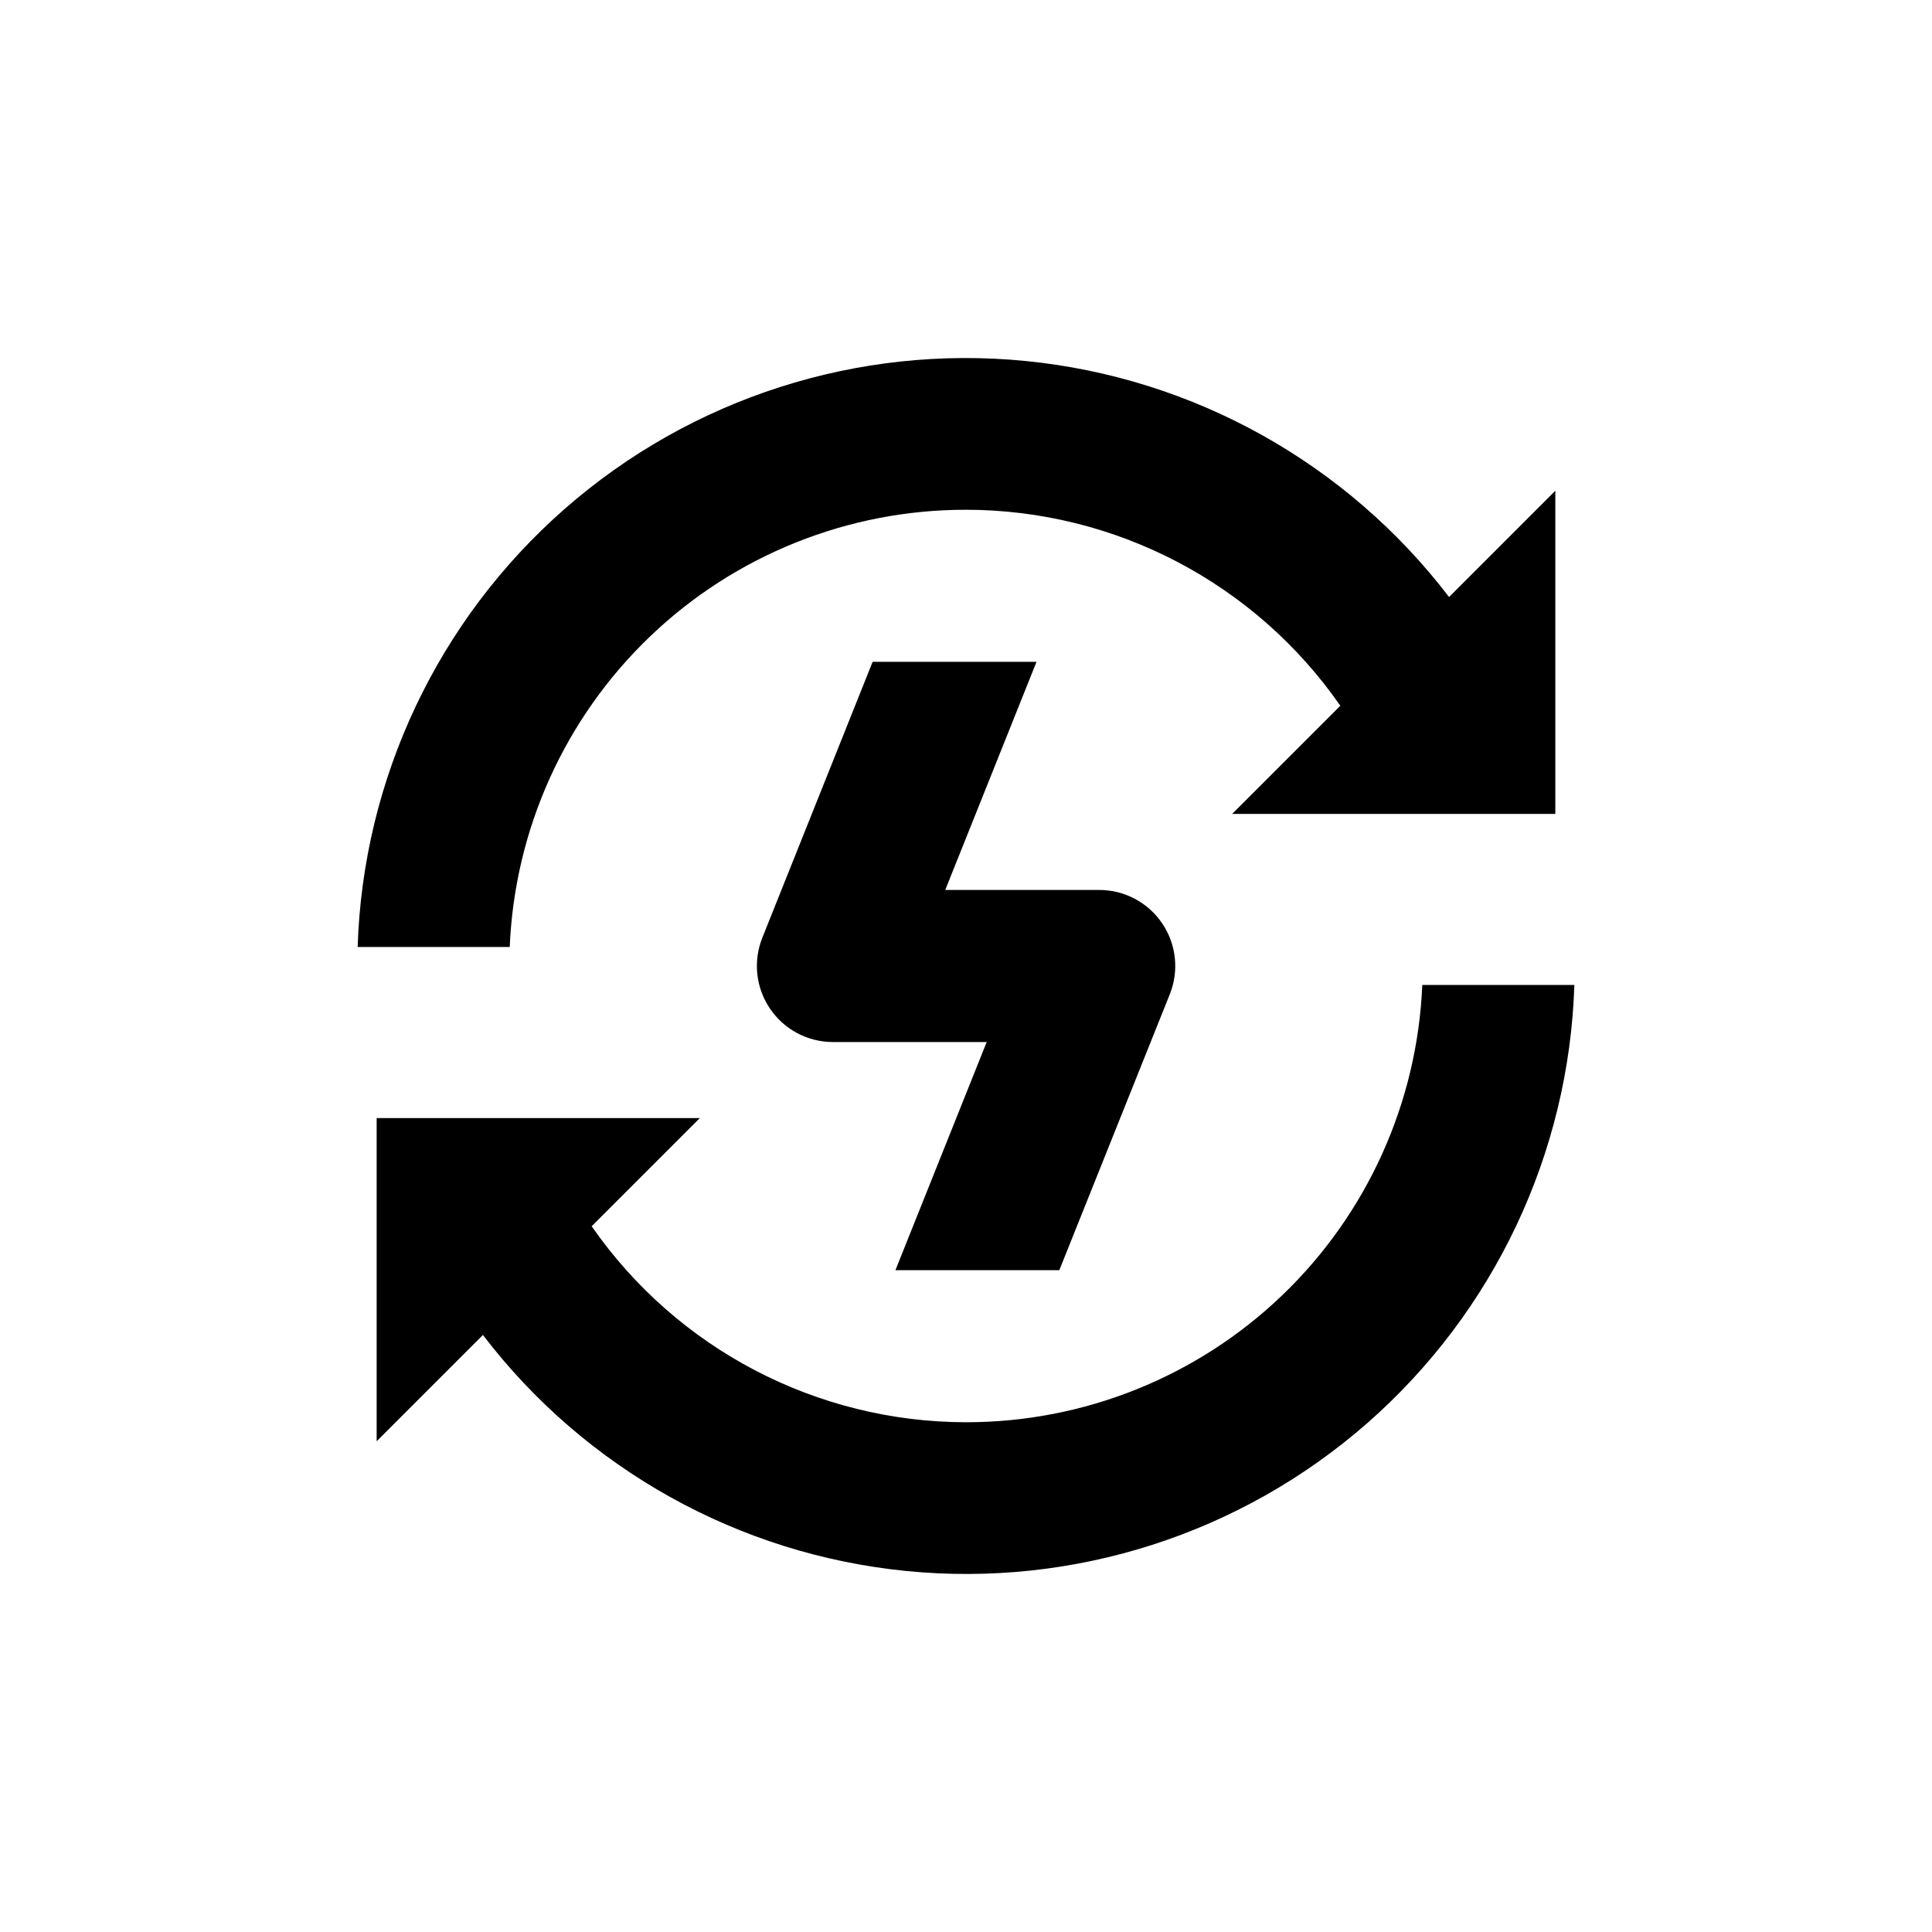 <?xml version="1.0" encoding="UTF-8"?>
<!-- Uploaded to: SVG Repo, www.svgrepo.com, Generator: SVG Repo Mixer Tools -->
<svg fill="#000000" width="800px" height="800px" version="1.1" viewBox="144 144 512 512" xmlns="http://www.w3.org/2000/svg">
 <g>
  <path d="m424.73 480.61 29.27-73.102 0.004-0.004c2.496-6.215 1.738-13.266-2.019-18.809-3.758-5.547-10.023-8.863-16.723-8.848h-40.758l24.184-60.457h-43.43l-29.223 73.102c-2.492 6.207-1.738 13.246 2.008 18.789 3.742 5.543 9.996 8.867 16.684 8.871h40.758l-24.184 60.457z"/>
  <path d="m400 279.09c39.574 0.035 76.625 19.438 99.199 51.941l-28.668 28.668h85.648v-85.648l-28.164 28.164c-27.105-35.473-67.707-58.117-112.13-62.539s-88.691 9.773-122.26 39.203c-33.566 29.434-53.426 71.465-54.848 116.09h40.305c1.301-31.188 14.609-60.664 37.145-82.262 22.539-21.598 52.555-33.641 83.77-33.613z"/>
  <path d="m400 520.91c-39.574-0.039-76.629-19.438-99.203-51.945l28.668-28.664h-85.648v85.645l28.164-28.164v0.004c27.105 35.469 67.707 58.113 112.13 62.539 44.422 4.422 88.691-9.773 122.26-39.207 33.566-29.434 53.43-71.465 54.852-116.09h-40.305c-1.301 31.188-14.613 60.664-37.148 82.262-22.539 21.598-52.555 33.645-83.766 33.617z"/>
 </g>
</svg>
